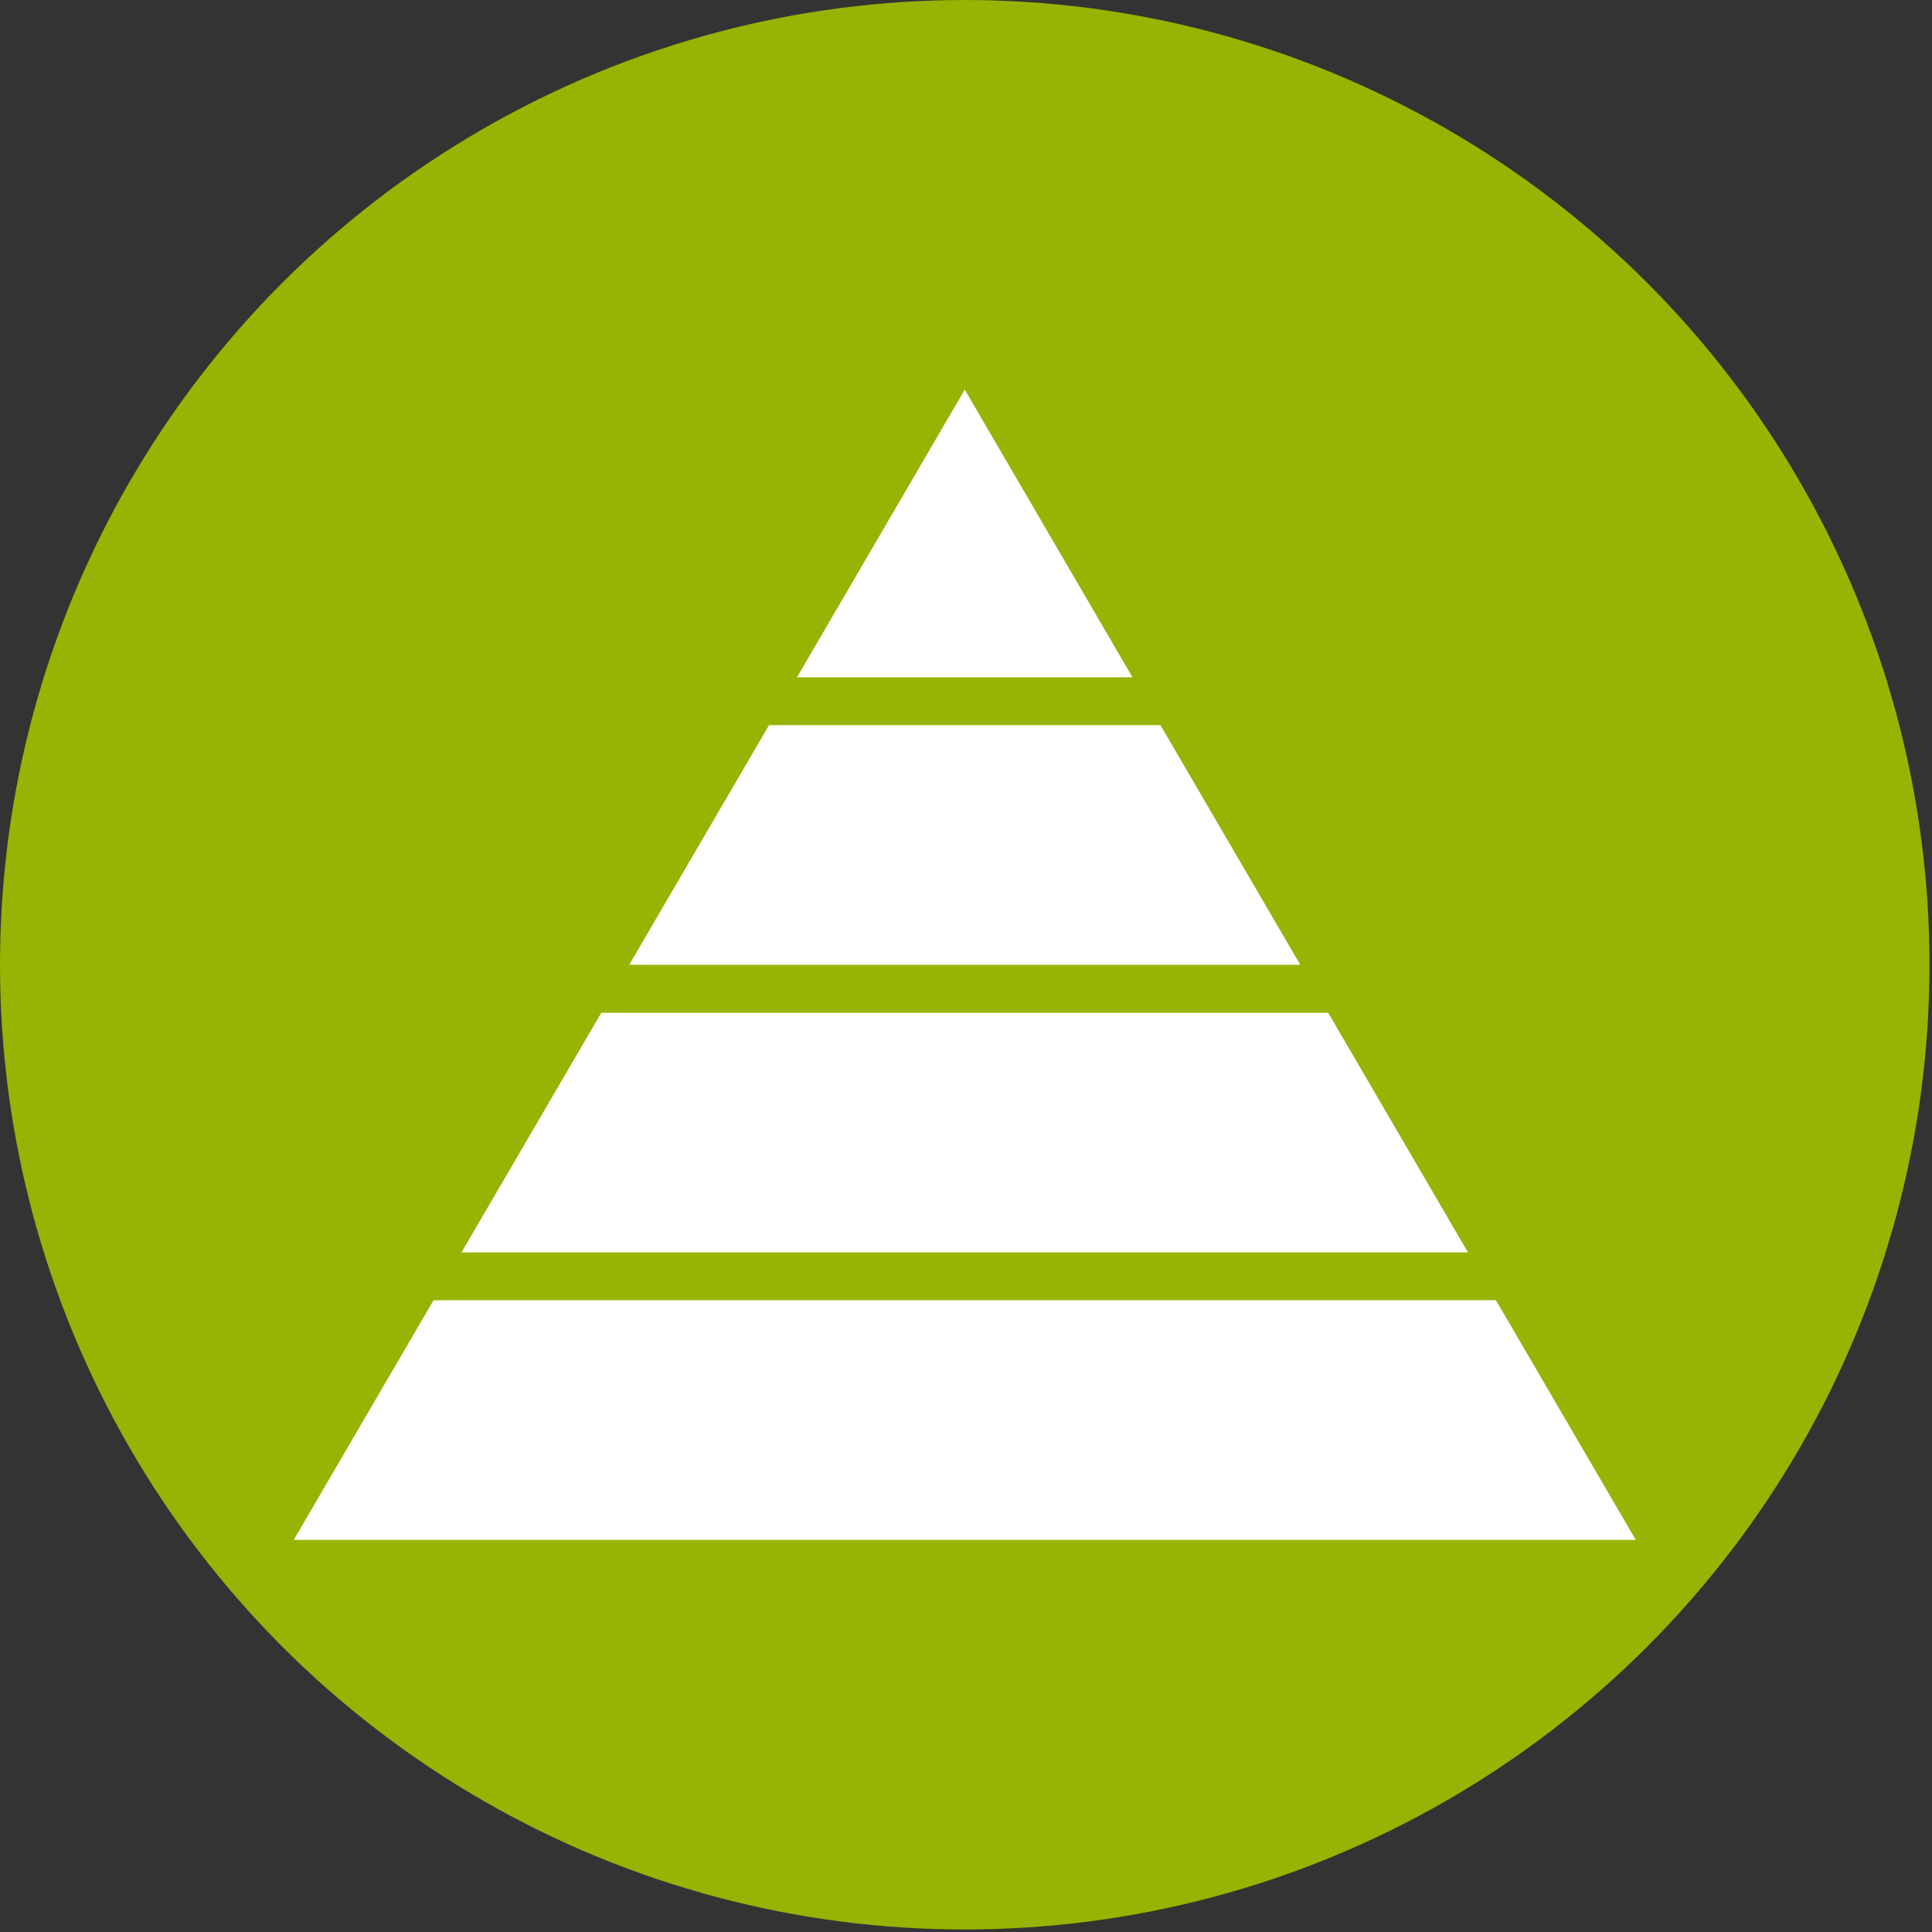 <?xml version="1.0" encoding="UTF-8"?>
<svg xmlns="http://www.w3.org/2000/svg" version="1.1" xmlns:xlink="http://www.w3.org/1999/xlink" viewBox="0 0 1078 1078">
  <rect x="0" y="0" width="1078" height="1078" fill="#333333" stroke="none"/>
  <defs>
    <style>
      .cls-1 {
        fill: #fff;
      }

      .cls-2 {
        fill: none;
      }

      .cls-3 {
        clip-path: url(#clippath-1);
      }

      .cls-4 {
        fill: #96b403;
      }

      .cls-5 {
        clip-path: url(#clippath-3);
      }

      .cls-6 {
        clip-path: url(#clippath-2);
      }

      .cls-7 {
        clip-path: url(#clippath);
      }
    </style>
    <clipPath id="clippath">
      <rect class="cls-2" width="1076.7" height="1076.7"/>
    </clipPath>
    <clipPath id="clippath-1">
      <circle class="cls-2" cx="538.3" cy="538.3" r="538.3"/>
    </clipPath>
    <clipPath id="clippath-2">
      <rect class="cls-2" x="163.5" y="725.3" width="749.5" height="133.7"/>
    </clipPath>
    <clipPath id="clippath-3">
      <rect class="cls-2" x="444" y="217.4" width="188" height="161.2"/>
    </clipPath>
  </defs>
  <!-- Generator: Adobe Illustrator 28.7.1, SVG Export Plug-In . SVG Version: 1.2.0 Build 142)  -->
  <g>
    <g id="Layer_1">
      <g class="cls-7">
        <g class="cls-3">
          <path class="cls-4" d="M0,0h1076.7v1076.7H0V0Z"/>
        </g>
      </g>
      <g class="cls-6">
        <path class="cls-1" d="M163.9,859.2h748.8l-78-133.7H241.9l-78,133.7Z"/>
      </g>
      <g class="cls-5">
        <path class="cls-1" d="M538.3,217.4l-93.6,160.5h187.2l-93.6-160.5Z"/>
      </g>
      <path class="cls-1" d="M257.5,698.8h561.6l-78-133.7h-405.6l-78,133.7Z"/>
      <path class="cls-1" d="M351.1,538.3h374.4l-78-133.7h-218.4l-78,133.7Z"/>
    </g>
  </g>
</svg>